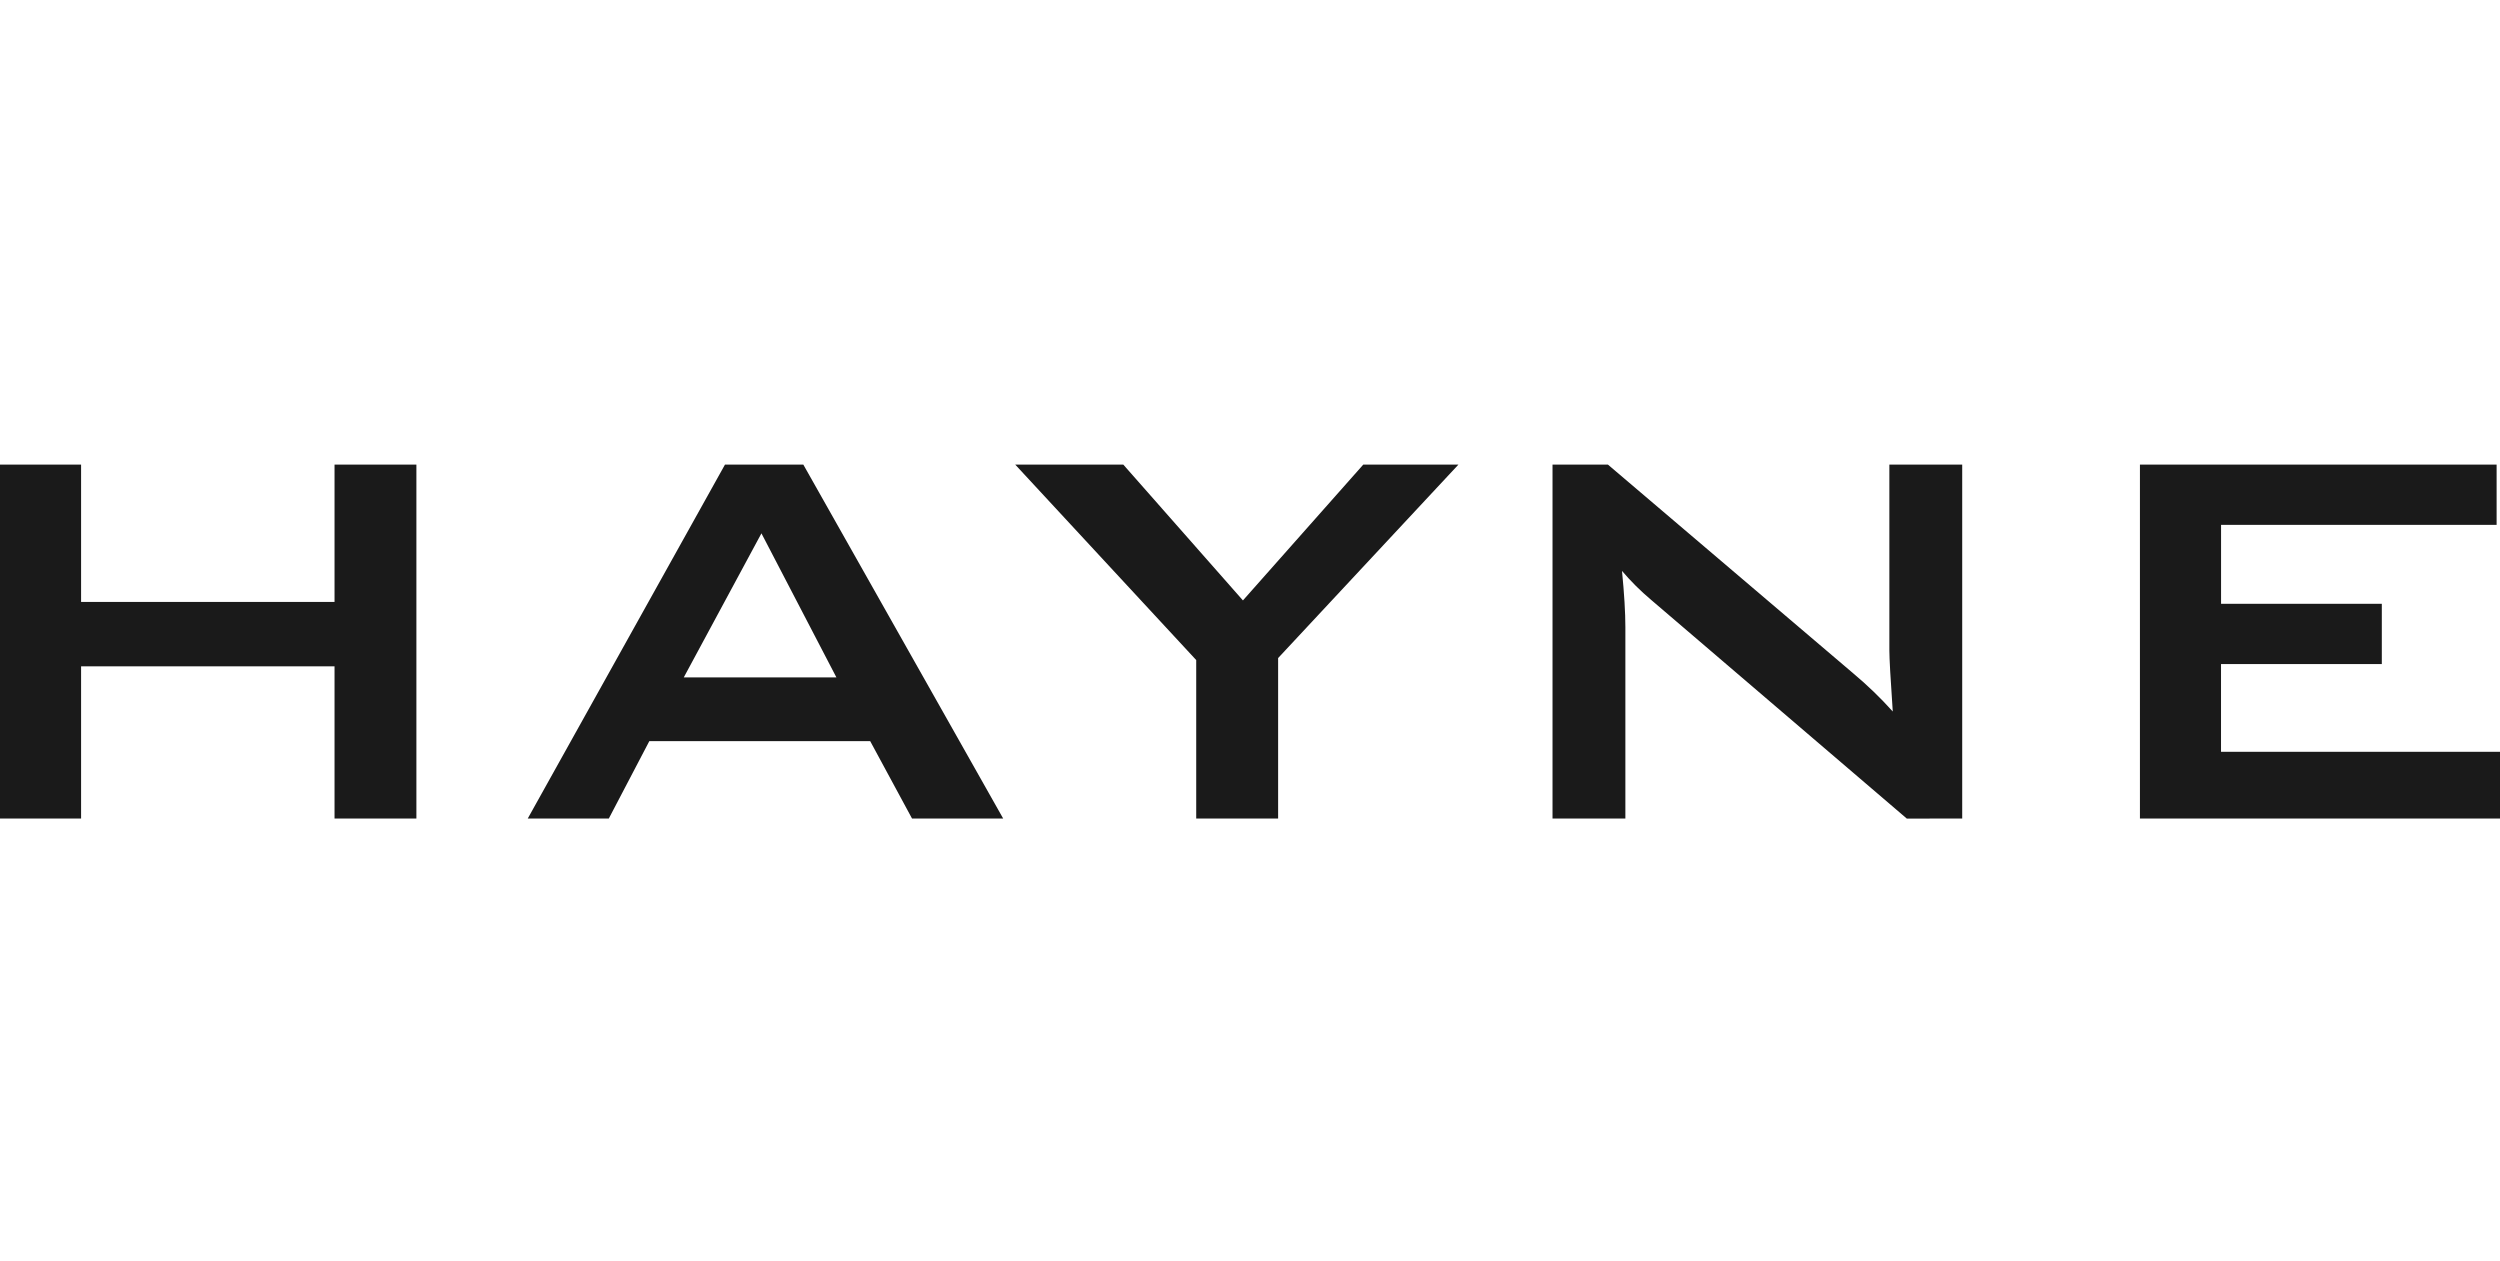 <svg width="113" height="57" viewBox="0 0 113 57" fill="none" xmlns="http://www.w3.org/2000/svg">
<path d="M15.121 36.998H18.821V21H15.121V27.206H3.665V21H0V36.998H3.665V30.119H15.121V36.998ZM41.224 36.998H45.344L36.31 21H32.769L23.854 36.998H27.518L29.35 33.498H39.332L41.224 36.998ZM30.906 30.619L34.417 24.107L37.806 30.619H30.906ZM100.39 33.982V30.016H107.658V27.292H100.392V23.724H112.847V21H96.725V36.998H113V33.981L100.39 33.982ZM88.692 36.998V21H85.399V29.402C85.399 29.752 85.45 30.671 85.553 32.16C84.994 31.538 84.392 30.958 83.752 30.423L72.678 21H70.174V36.998H73.467V28.348C73.467 27.686 73.416 26.838 73.314 25.805C73.715 26.276 74.153 26.712 74.625 27.109L86.188 37L88.692 36.998ZM56.181 27.139L50.773 21H45.888L54.069 29.835V36.998H57.771V29.744L65.921 21H61.62L56.181 27.139Z" fill="#1A1A1A"/>
</svg>
